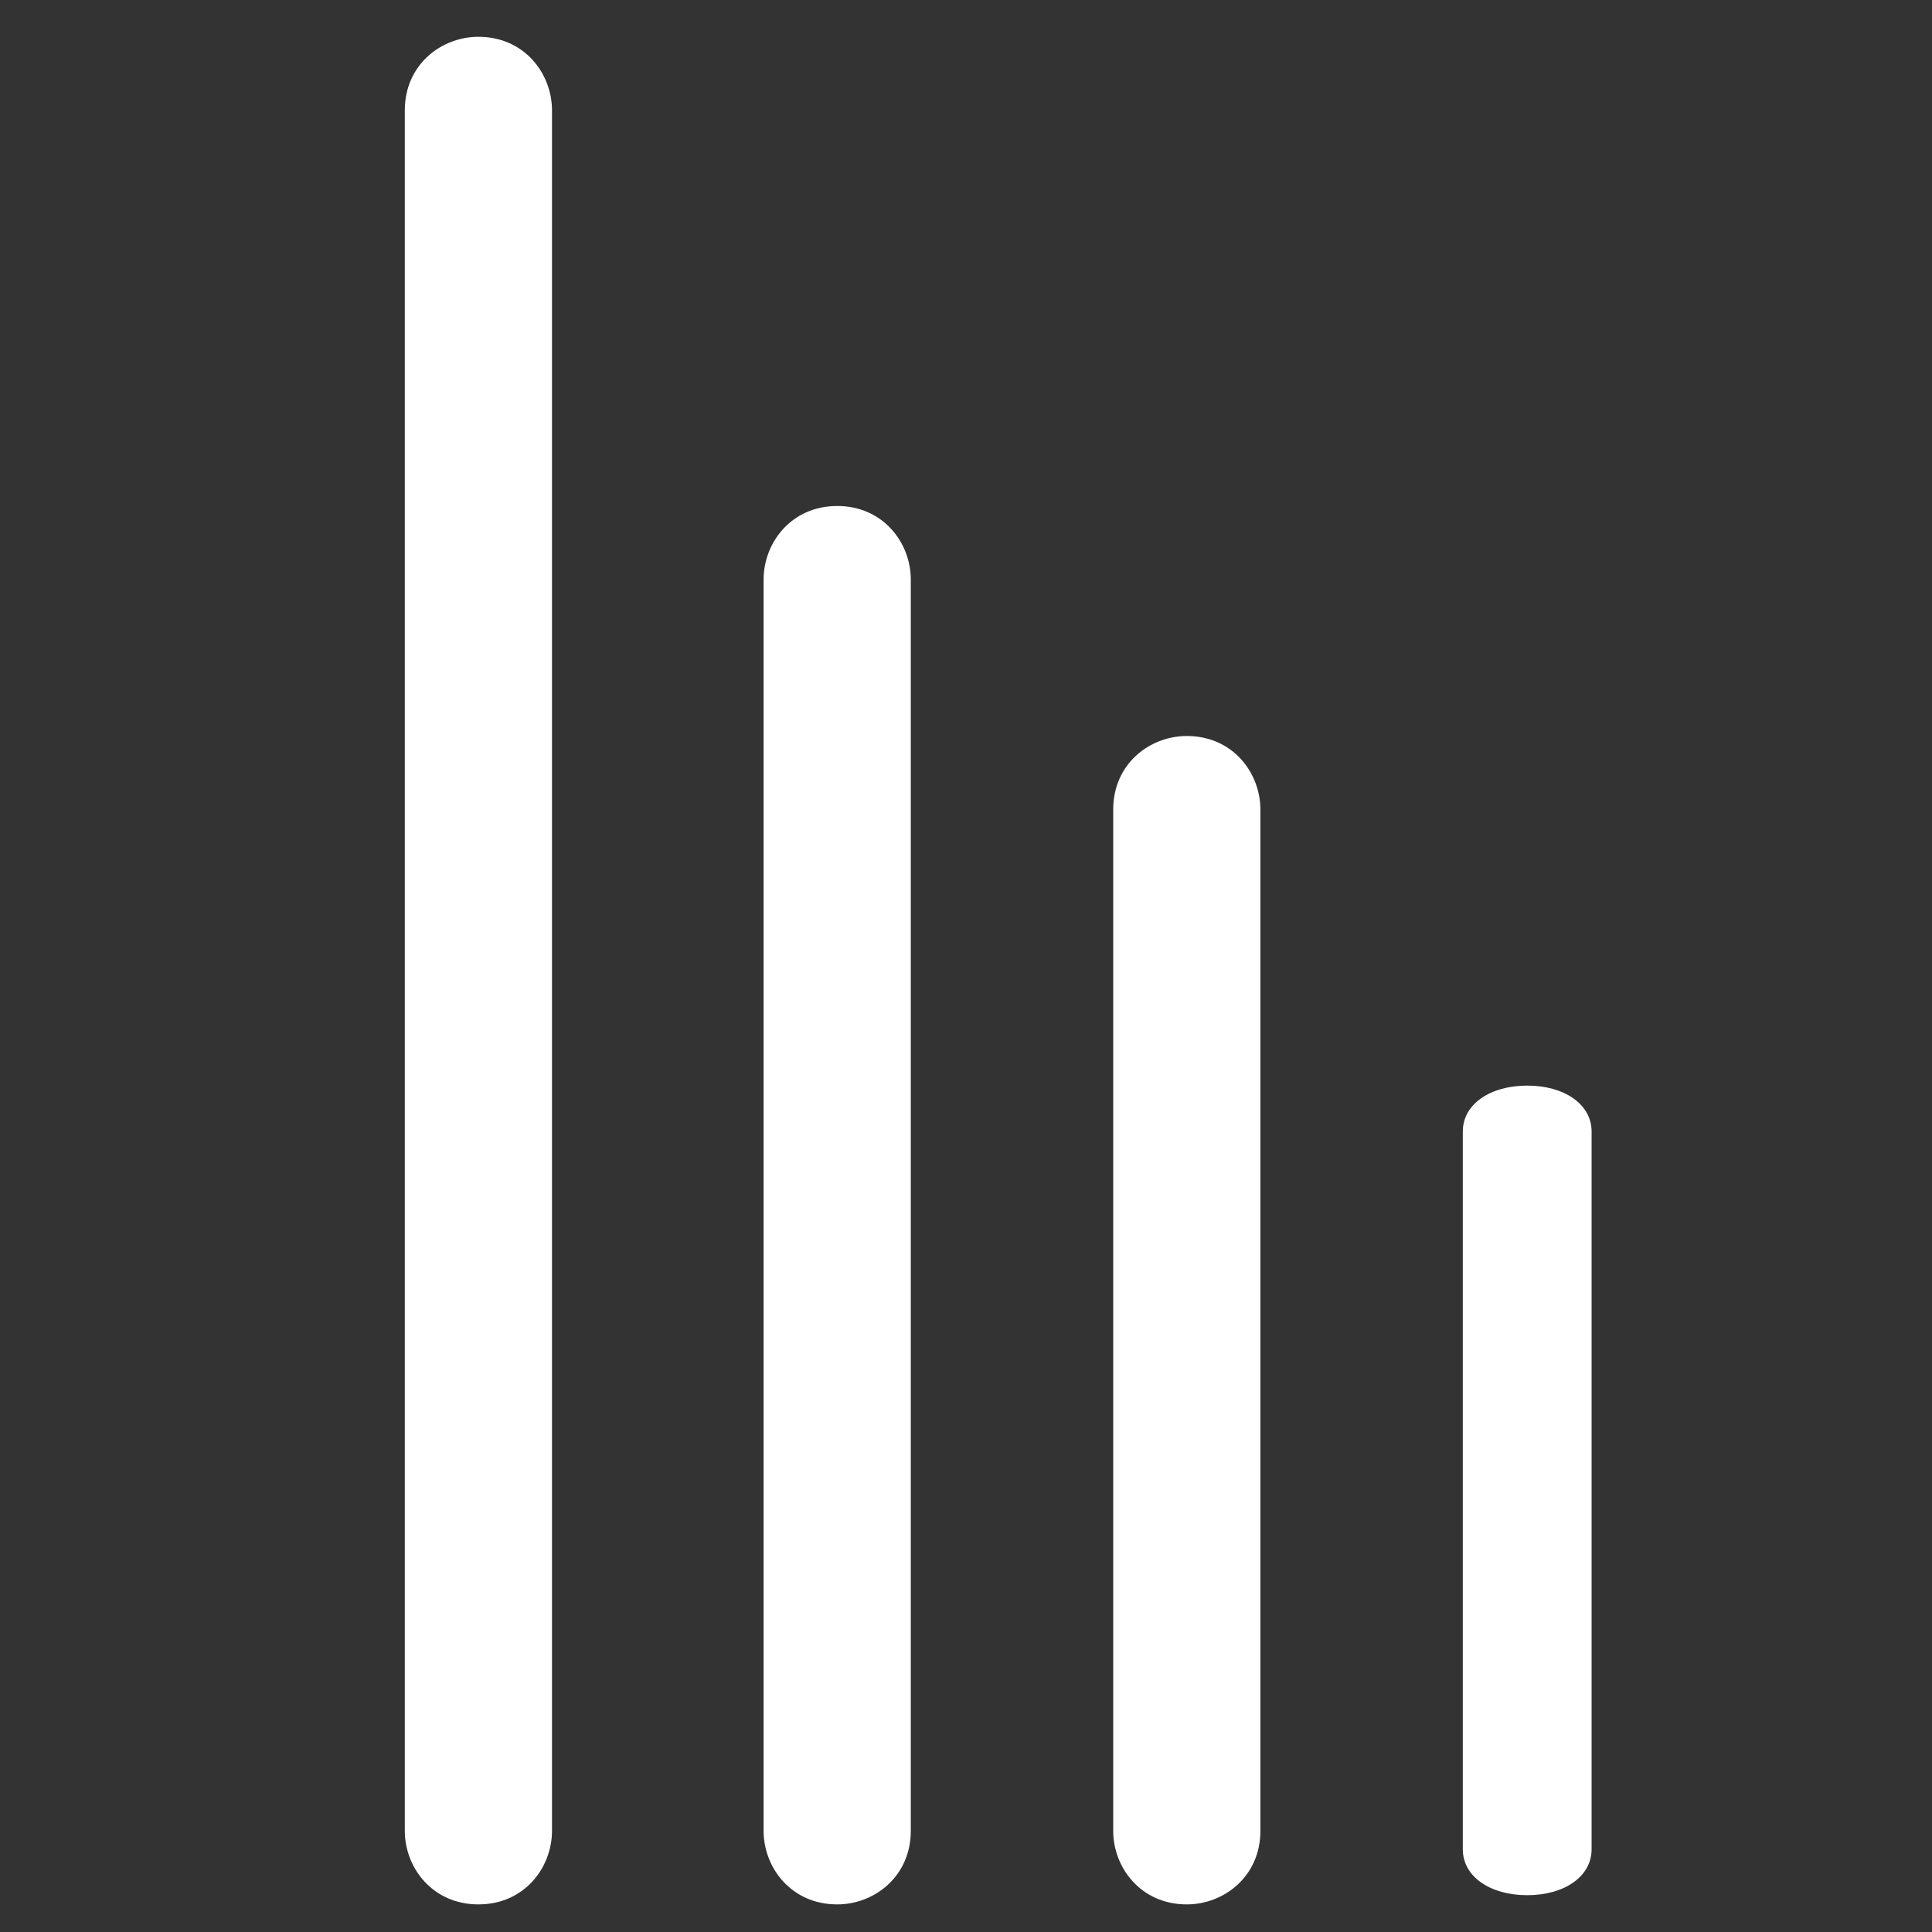 <?xml version="1.0" encoding="utf-8"?>
<!-- Generator: Adobe Illustrator 27.2.0, SVG Export Plug-In . SVG Version: 6.00 Build 0)  -->
<svg version="1.1" id="Layer_1" xmlns="http://www.w3.org/2000/svg" xmlns:xlink="http://www.w3.org/1999/xlink" x="0px" y="0px"
	 viewBox="0 0 21 21" style="enable-background:new 0 0 21 21;" xml:space="preserve">
<rect x="0" y="0" width="21" height="21" fill="#333333" stroke="none"/>
<style type="text/css">
	.st0{fill:#FFFFFF;}
</style>
<g>
	<path class="st0" d="M8.3,6.3v13.6c0,0.4,0.3,0.8,0.8,0.8c0.4,0,0.8-0.3,0.8-0.8V6.3c0-0.4-0.3-0.8-0.8-0.8S8.3,5.9,8.3,6.3z"/>
	<path class="st0" d="M13.7,8.8c0-0.4-0.3-0.8-0.8-0.8c-0.4,0-0.8,0.3-0.8,0.8v11.1c0,0.4,0.3,0.8,0.8,0.8c0.4,0,0.8-0.3,0.8-0.8
		V8.8z"/>
	<path class="st0" d="M6,19.9V1.2c0-0.4-0.3-0.8-0.8-0.8c-0.4,0-0.8,0.3-0.8,0.8v18.7c0,0.4,0.3,0.8,0.8,0.8S6,20.3,6,19.9z"/>
</g>
<path class="st0" d="M17.3,12.3c0-0.3-0.3-0.5-0.7-0.5s-0.7,0.2-0.7,0.5v7.8c0,0.3,0.3,0.5,0.7,0.5s0.7-0.2,0.7-0.5V12.3z"/>
</svg>
